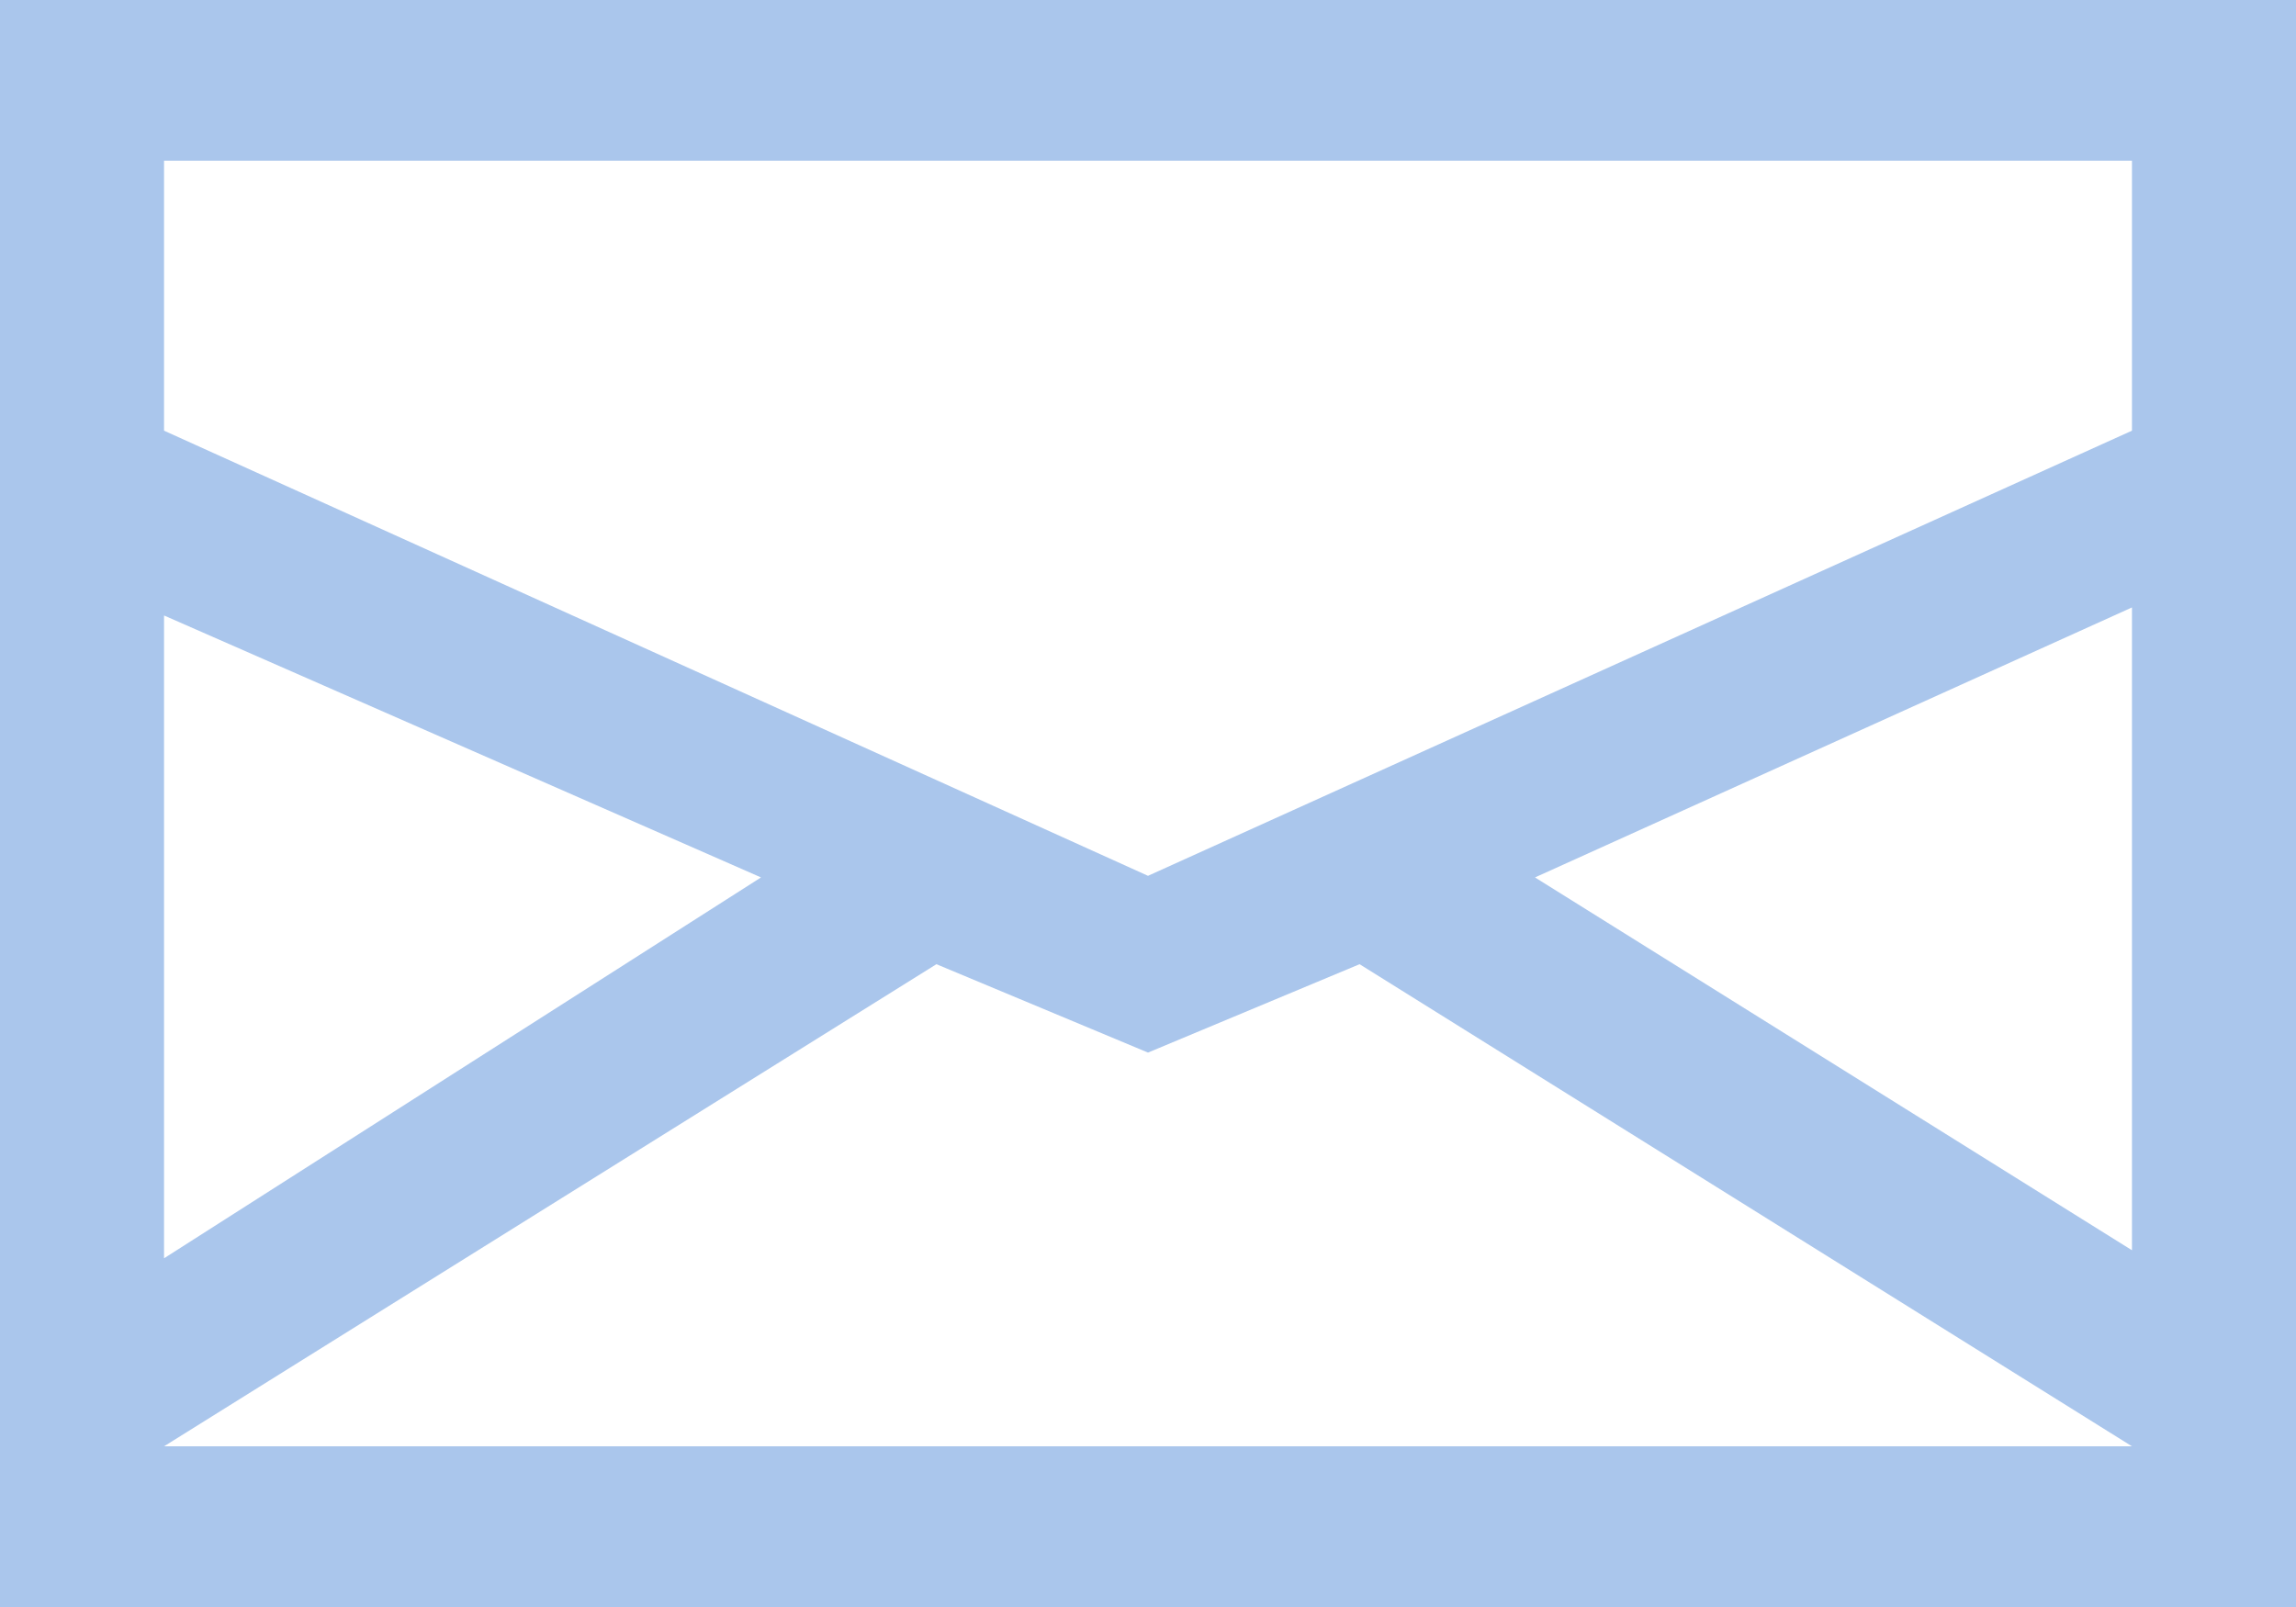<svg width="20" height="14" viewBox="0 0 20 14" fill="none" xmlns="http://www.w3.org/2000/svg">
<path d="M20 0H0V14H20V0ZM8.157 8.4L10 9.17L11.843 8.4L18.571 12.6H1.429L8.157 8.4ZM1.429 10.962V5.362L6.629 7.644L1.429 10.962ZM13.371 7.644L18.571 5.292V10.892L13.371 7.644ZM18.571 1.4V3.752L10 7.63L1.429 3.752V1.4H18.571Z" fill="#71A0E0" fill-opacity="0.6"/>
</svg>
